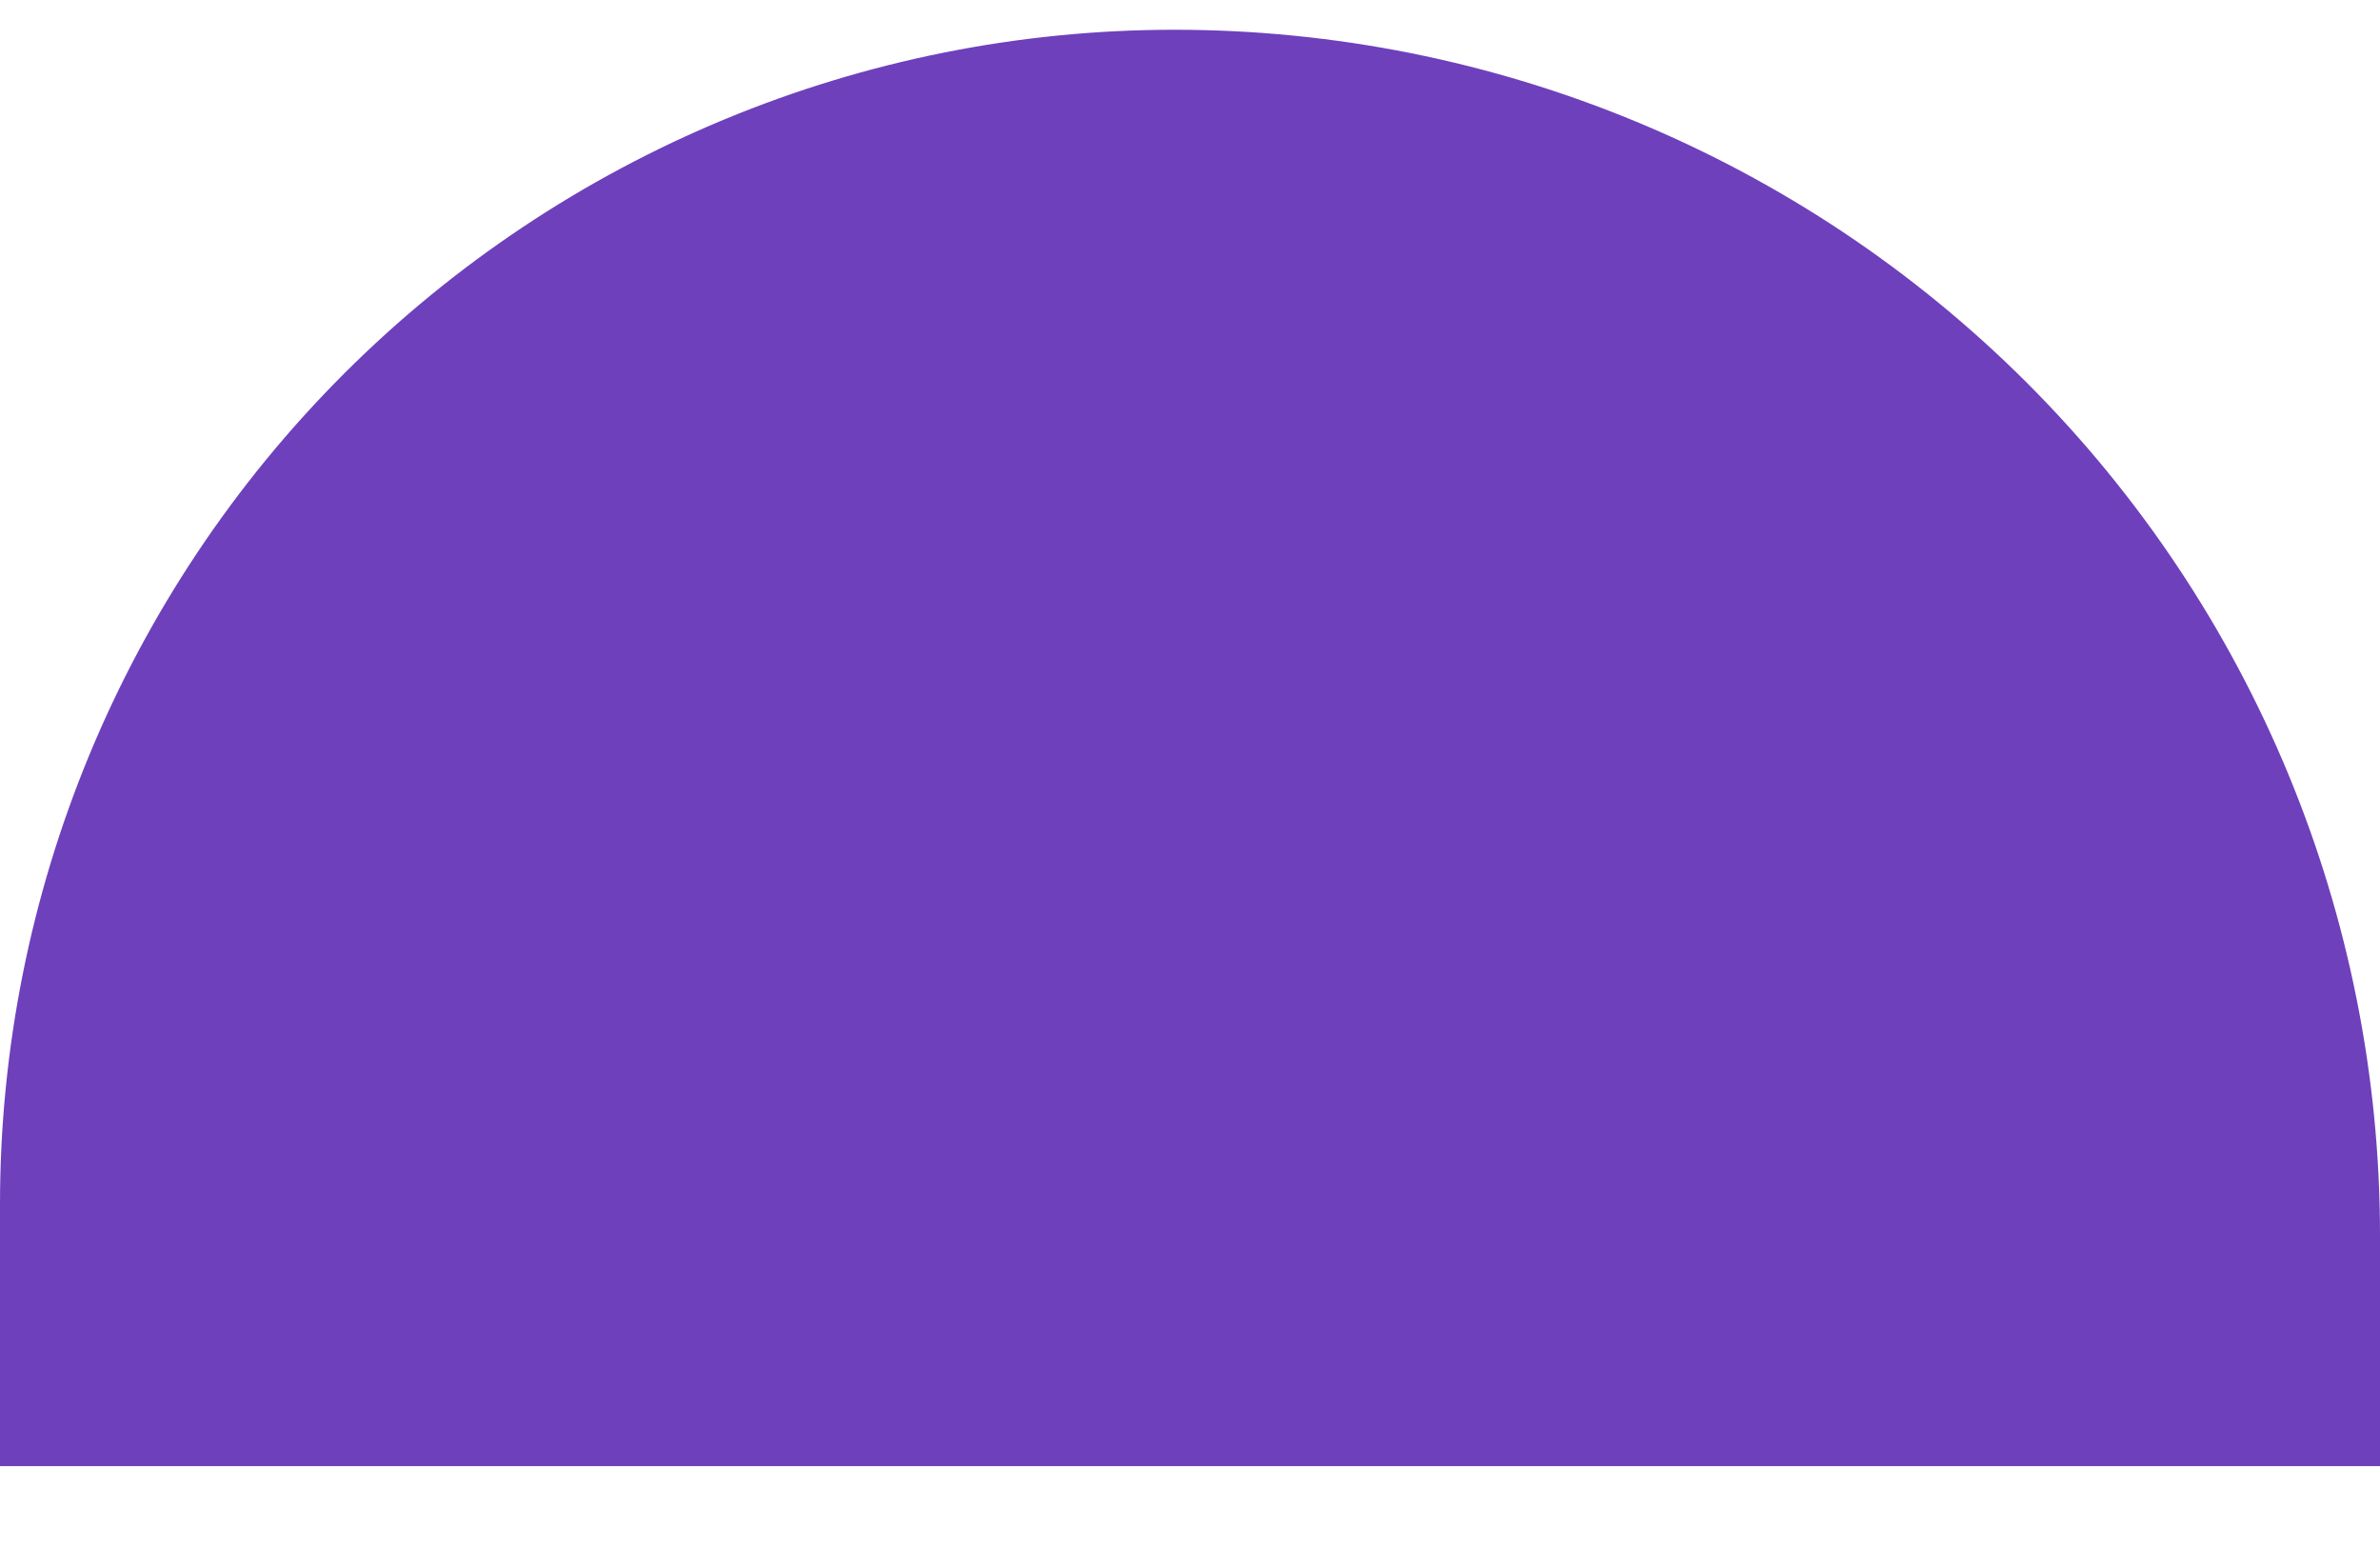 <svg width="40" height="26" viewBox="0 0 40 26" fill="none" xmlns="http://www.w3.org/2000/svg">
    <g clip-path="url(#clip0_1143_2068)">
        <path d="M19.739 0.5C25.113 0.5 30.266 2.635 34.066 6.434C37.865 10.234 40 15.387 40 20.761V24.641H0V20.239C0 15.004 2.08 9.983 5.781 6.281C9.483 2.58 14.504 0.5 19.739 0.5V0.5Z" fill="#6E40BC"/>
    </g>
    <defs>
        <clipPath id="clip0_1143_2068">
            <rect width="40" height="25" fill="white" transform="translate(0 0.5)"/>
        </clipPath>
    </defs>
</svg>
